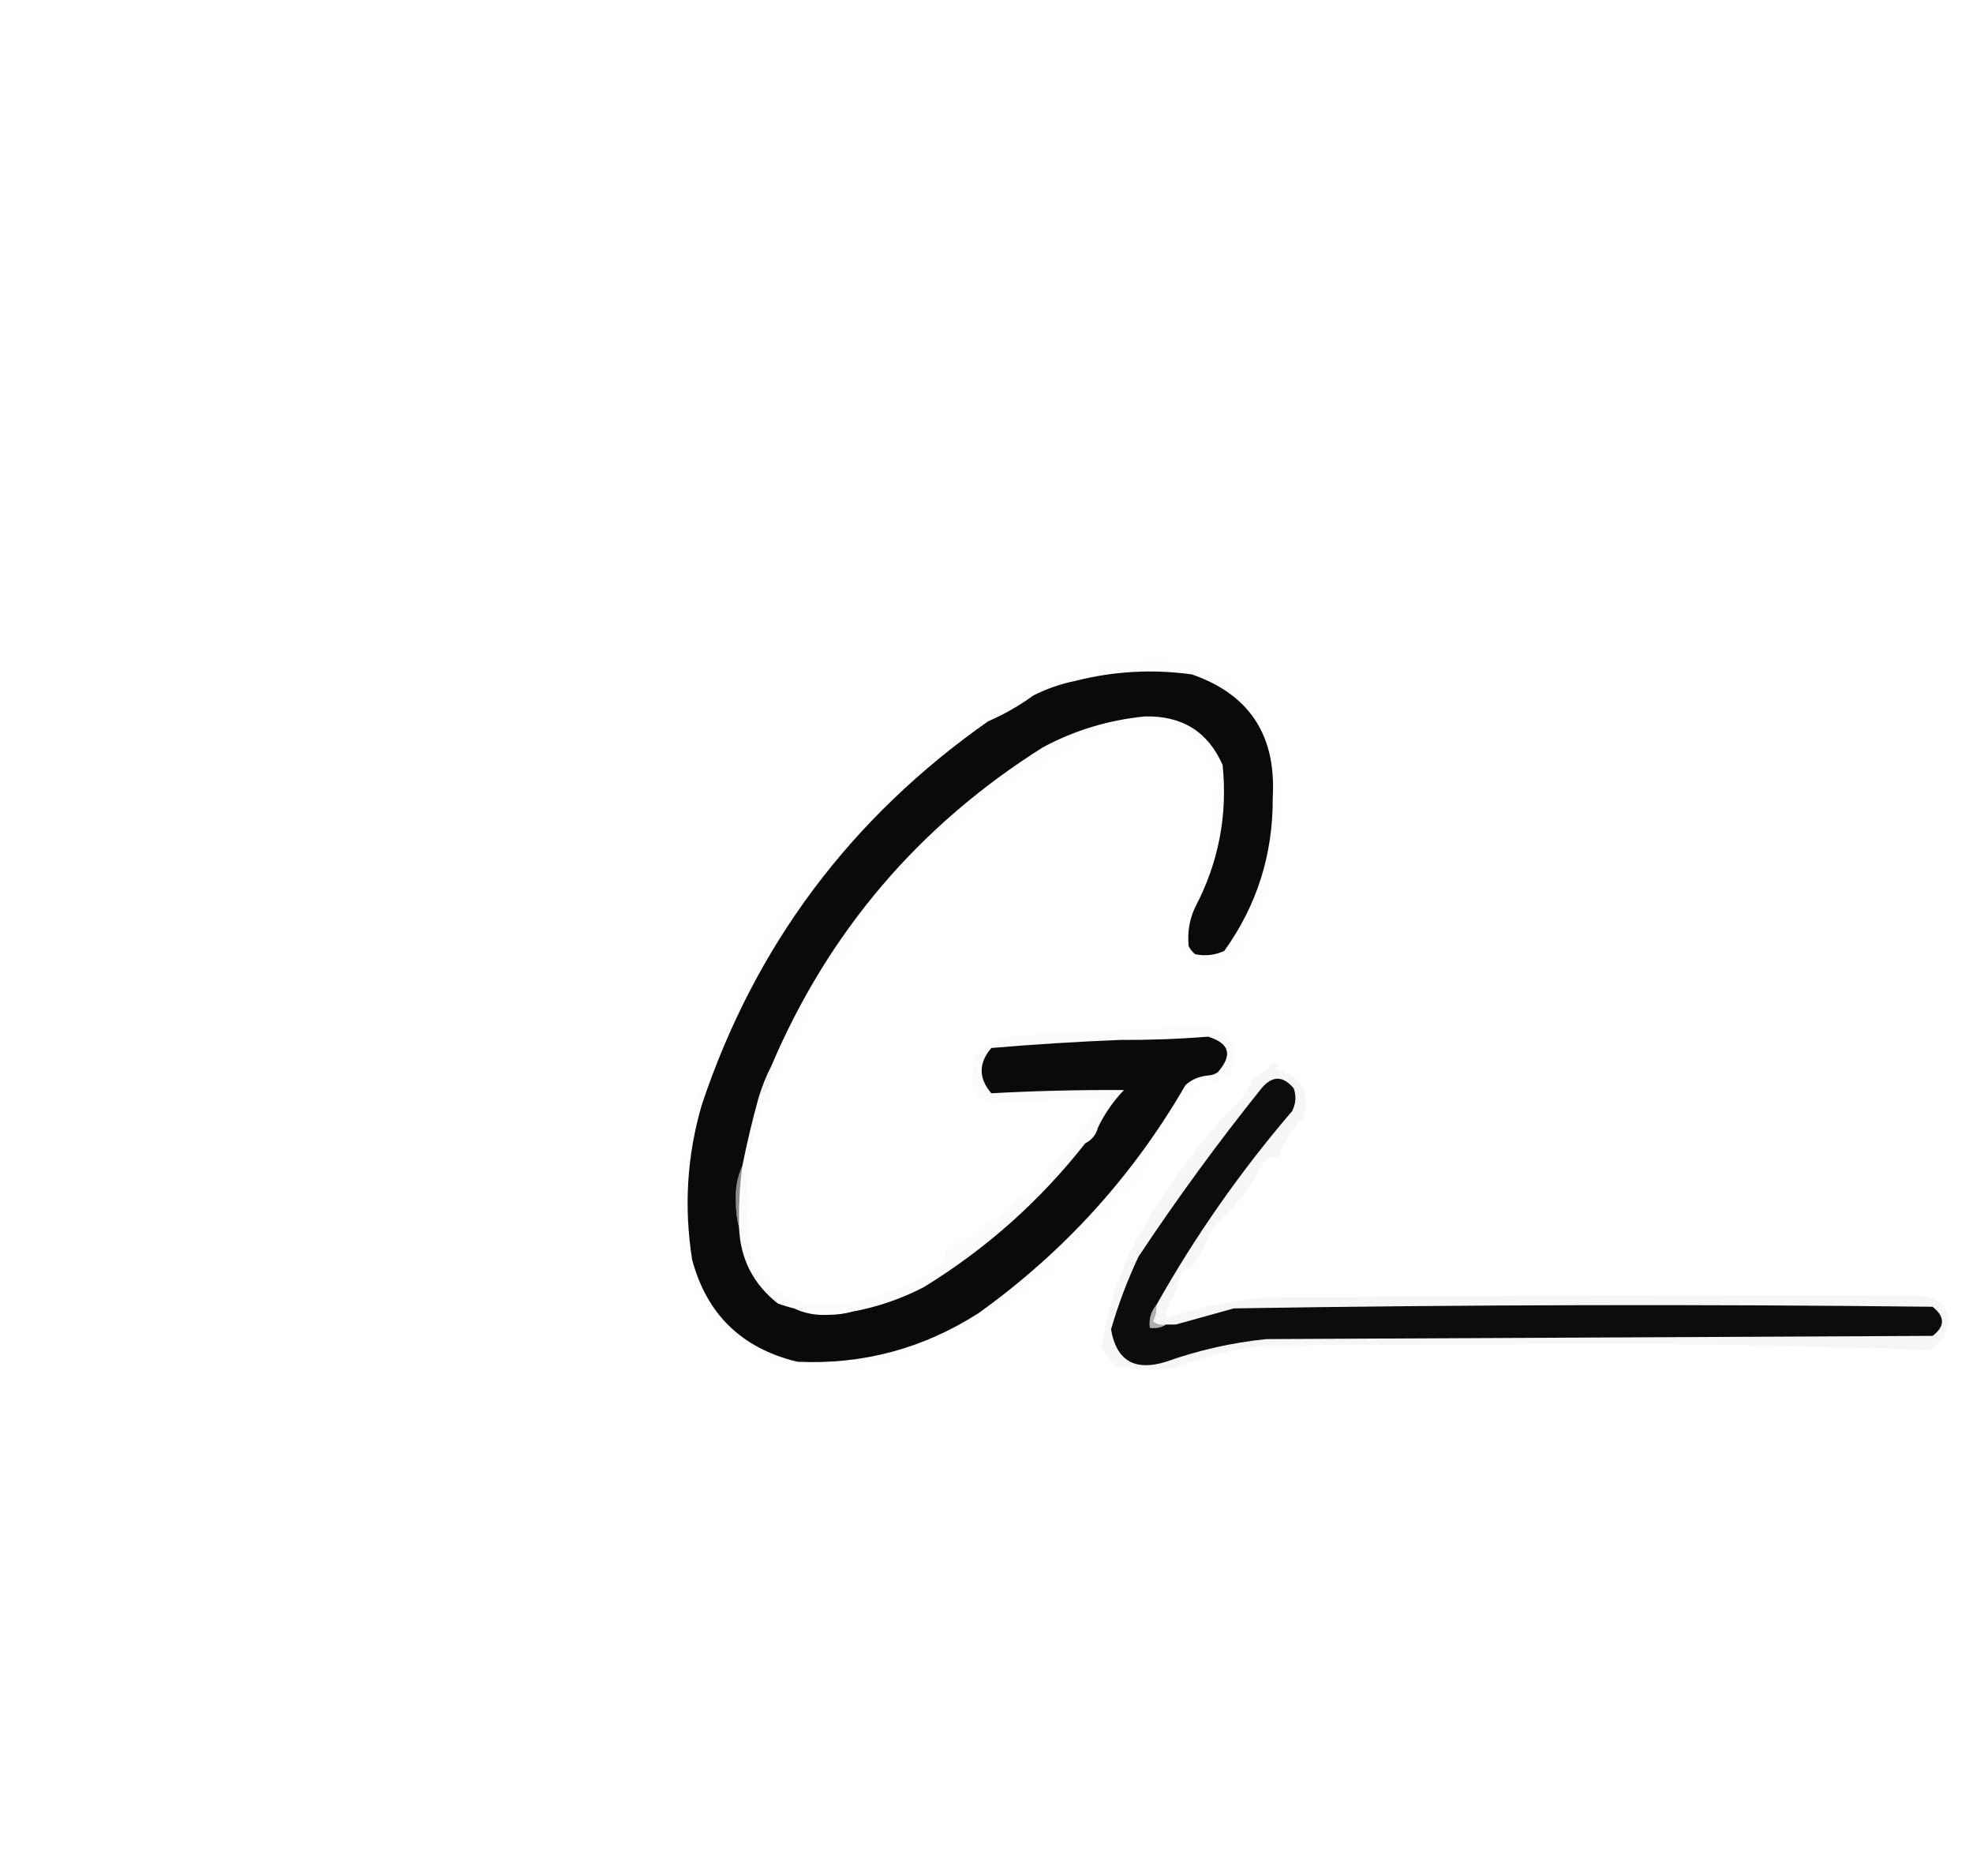<?xml version="1.0" encoding="UTF-8"?>
<!DOCTYPE svg PUBLIC "-//W3C//DTD SVG 1.1//EN" "http://www.w3.org/Graphics/SVG/1.1/DTD/svg11.dtd">
<svg xmlns="http://www.w3.org/2000/svg" version="1.1" width="610px" height="580px" style="shape-rendering:geometricPrecision; text-rendering:geometricPrecision; image-rendering:optimizeQuality; fill-rule:evenodd; clip-rule:evenodd" xmlns:xlink="http://www.w3.org/1999/xlink">
<g><path style="opacity:0.975" fill="#050505" d="M 368.5,208.5 C 386.27,214.653 394.603,227.319 393.5,246.5C 393.618,264.117 388.618,279.95 378.5,294C 375.594,295.318 372.594,295.652 369.5,295C 368.619,294.292 367.953,293.458 367.5,292.5C 367.081,288.227 367.748,284.227 369.5,280.5C 376.757,266.714 379.59,252.047 378,236.5C 373.487,226.229 365.487,221.229 354,221.5C 342.842,222.58 332.342,225.747 322.5,231C 284.18,255.144 256.18,287.977 238.5,329.5C 236.868,332.673 235.535,336.006 234.5,339.5C 232.6,346.348 230.933,353.348 229.5,360.5C 227.961,363.865 227.294,367.531 227.5,371.5C 227.503,374.355 227.836,377.022 228.5,379.5C 228.879,389.177 232.879,397.01 240.5,403C 242.154,403.608 243.821,404.108 245.5,404.5C 248.695,406.03 252.195,406.696 256,406.5C 258.69,406.497 261.19,406.164 263.5,405.5C 271.089,404.136 278.422,401.636 285.5,398C 304.843,386.156 321.51,371.322 335.5,353.5C 337.587,352.415 338.92,350.749 339.5,348.5C 341.531,344.289 344.198,340.456 347.5,337C 333.812,336.92 320.146,337.254 306.5,338C 302.5,333.333 302.5,328.667 306.5,324C 319.817,322.866 333.15,322.033 346.5,321.5C 355.518,321.552 364.518,321.218 373.5,320.5C 380.174,322.521 381.174,326.187 376.5,331.5C 375.609,332.11 374.609,332.443 373.5,332.5C 370.728,332.759 368.395,333.759 366.5,335.5C 350.29,363.549 328.956,387.049 302.5,406C 285.394,416.943 266.727,421.943 246.5,421C 229.373,416.872 218.54,406.372 214,389.5C 211.402,373.185 212.402,357.185 217,341.5C 233.412,292.395 262.912,252.895 305.5,223C 310.46,220.853 315.127,218.186 319.5,215C 323.668,212.911 328.002,211.411 332.5,210.5C 344.336,207.491 356.336,206.824 368.5,208.5 Z"/></g>
<g><path style="opacity:0.011" fill="#050505" d="M 369.5,280.5 C 367.605,281.973 365.939,283.64 364.5,285.5C 367.912,278.335 371.079,271.002 374,263.5C 374.049,256.354 374.882,249.187 376.5,242C 370.56,225.563 359.227,220.229 342.5,226C 327.271,232.949 312.938,241.449 299.5,251.5C 296.718,254.238 294.051,257.071 291.5,260C 289.783,261.559 287.783,262.392 285.5,262.5C 285.579,263.93 285.246,265.264 284.5,266.5C 278.944,270.802 273.944,275.635 269.5,281C 269.957,281.414 270.291,281.914 270.5,282.5C 266.149,285.877 263.315,290.21 262,295.5C 259.503,297.328 257.17,299.328 255,301.5C 251.858,308.592 248.525,315.592 245,322.5C 244.667,322.167 244.333,321.833 244,321.5C 243.206,324.471 242.539,327.471 242,330.5C 240.406,332.526 238.906,334.526 237.5,336.5C 237.993,334.194 238.326,331.861 238.5,329.5C 256.18,287.977 284.18,255.144 322.5,231C 332.342,225.747 342.842,222.58 354,221.5C 365.487,221.229 373.487,226.229 378,236.5C 379.59,252.047 376.757,266.714 369.5,280.5 Z"/></g>
<g><path style="opacity:0.059" fill="#050505" d="M 238.5,329.5 C 238.326,331.861 237.993,334.194 237.5,336.5C 236.272,337.306 235.272,338.306 234.5,339.5C 235.535,336.006 236.868,332.673 238.5,329.5 Z"/></g>
<g><path style="opacity:0.019" fill="#050505" d="M 374.5,334.5 C 375.551,333.778 376.218,332.778 376.5,331.5C 381.174,326.187 380.174,322.521 373.5,320.5C 371.527,319.837 369.361,319.504 367,319.5C 359.986,319.866 353.153,320.533 346.5,321.5C 333.15,322.033 319.817,322.866 306.5,324C 302.5,328.667 302.5,333.333 306.5,338C 320.146,337.254 333.812,336.92 347.5,337C 344.198,340.456 341.531,344.289 339.5,348.5C 337.413,349.585 336.08,351.251 335.5,353.5C 321.51,371.322 304.843,386.156 285.5,398C 278.422,401.636 271.089,404.136 263.5,405.5C 257.464,405.64 251.464,405.307 245.5,404.5C 243.821,404.108 242.154,403.608 240.5,403C 232.879,397.01 228.879,389.177 228.5,379.5C 228.347,373.131 228.68,366.797 229.5,360.5C 230.933,353.348 232.6,346.348 234.5,339.5C 235.272,338.306 236.272,337.306 237.5,336.5C 239.009,338.68 238.509,340.347 236,341.5C 230.581,356.133 229.247,371.133 232,386.5C 235.699,397.622 243.532,403.288 255.5,403.5C 268.649,402.626 280.149,398.626 290,391.5C 292.089,389.543 292.923,387.376 292.5,385C 297,384.351 300.667,382.184 303.5,378.5C 305.5,377.667 307.5,376.833 309.5,376C 311.251,372.58 313.918,370.246 317.5,369C 325.792,360.18 333.459,351.013 340.5,341.5C 339.758,340.713 338.925,340.047 338,339.5C 327.93,339.567 317.597,340.234 307,341.5C 303.914,340.747 301.748,338.914 300.5,336C 300.624,332.988 300.791,329.821 301,326.5C 305.204,322.244 310.37,320.078 316.5,320C 335.541,319.099 354.541,318.099 373.5,317C 381.035,319.237 383.368,324.07 380.5,331.5C 378.929,333.415 376.929,334.415 374.5,334.5 Z"/></g>
<g><path style="opacity:0.01" fill="#050505" d="M 364.5,290.5 C 365.778,290.782 366.778,291.449 367.5,292.5C 367.953,293.458 368.619,294.292 369.5,295C 372.594,295.652 375.594,295.318 378.5,294C 388.618,279.95 393.618,264.117 393.5,246.5C 394.603,227.319 386.27,214.653 368.5,208.5C 367.737,207.732 366.737,207.232 365.5,207C 356.126,206.224 346.793,206.558 337.5,208C 335.509,208.374 333.842,209.207 332.5,210.5C 328.002,211.411 323.668,212.911 319.5,215C 315.127,218.186 310.46,220.853 305.5,223C 262.912,252.895 233.412,292.395 217,341.5C 212.402,357.185 211.402,373.185 214,389.5C 218.54,406.372 229.373,416.872 246.5,421C 266.727,421.943 285.394,416.943 302.5,406C 328.956,387.049 350.29,363.549 366.5,335.5C 369.272,335.241 371.605,334.241 373.5,332.5C 374.609,332.443 375.609,332.11 376.5,331.5C 376.218,332.778 375.551,333.778 374.5,334.5C 371.325,336.741 368.158,339.074 365,341.5C 362.156,344.895 360.49,348.562 360,352.5C 359.667,352.167 359.333,351.833 359,351.5C 357.212,353.004 356.712,354.671 357.5,356.5C 354.481,359.203 352.481,362.536 351.5,366.5C 346.344,368.514 343.344,372.18 342.5,377.5C 341.448,377.351 340.448,377.517 339.5,378C 335.577,382.192 331.41,386.025 327,389.5C 326.517,390.448 326.351,391.448 326.5,392.5C 320.789,396.028 315.455,400.195 310.5,405C 309.551,405.617 308.718,405.451 308,404.5C 305.045,407.145 302.045,409.812 299,412.5C 296.909,411.5 295.243,412.167 294,414.5C 293.586,414.043 293.086,413.709 292.5,413.5C 275.941,423.428 258.274,425.928 239.5,421C 233.824,417.829 228.158,414.663 222.5,411.5C 214.9,400.304 210.9,387.804 210.5,374C 210.946,361.945 212.78,350.112 216,338.5C 222.094,321.648 229.427,304.982 238,288.5C 248.421,273.512 259.921,259.345 272.5,246C 276.167,243 279.833,240 283.5,237C 287.683,232.025 292.683,228.025 298.5,225C 299.787,223.59 300.954,222.09 302,220.5C 302.333,220.833 302.667,221.167 303,221.5C 318.885,210.603 336.551,204.603 356,203.5C 379.137,203.975 392.137,215.641 395,238.5C 395.667,244.5 395.667,250.5 395,256.5C 393.755,262.789 392.755,269.122 392,275.5C 389.153,281.767 386.486,288.101 384,294.5C 377.608,299.771 371.275,299.771 365,294.5C 364.51,293.207 364.343,291.873 364.5,290.5 Z"/></g>
<g><path style="opacity:0.459" fill="#050505" d="M 229.5,360.5 C 228.68,366.797 228.347,373.131 228.5,379.5C 227.836,377.022 227.503,374.355 227.5,371.5C 227.294,367.531 227.961,363.865 229.5,360.5 Z"/></g>
<g><path style="opacity:0.036" fill="#050505" d="M 393.5,328.5 C 395.648,328.389 395.981,329.056 394.5,330.5C 402.247,332.493 405.08,337.493 403,345.5C 399.48,348.939 396.98,352.939 395.5,357.5C 393.097,357.393 391.264,358.393 390,360.5C 386.204,367.746 381.204,374.079 375,379.5C 373.363,383.292 371.53,386.959 369.5,390.5C 368.476,391.853 367.143,392.52 365.5,392.5C 364.444,396.991 362.777,401.324 360.5,405.5C 360.667,406.167 360.833,406.833 361,407.5C 371.503,403.799 382.336,401.633 393.5,401C 460.007,400.575 526.507,400.408 593,400.5C 601.295,401.311 603.961,405.644 601,413.5C 599.667,414.833 598.333,416.167 597,417.5C 562.712,416.17 528.212,415.503 493.5,415.5C 459.167,415.667 424.833,415.833 390.5,416C 380.962,417.261 371.629,419.595 362.5,423C 356.431,423.804 350.431,423.471 344.5,422C 343.258,420.125 341.924,418.291 340.5,416.5C 343.18,399.154 349.68,383.487 360,369.5C 366.39,359.008 374.39,349.008 384,339.5C 385.439,337.725 386.439,335.725 387,333.5C 389.687,332.418 391.854,330.751 393.5,328.5 Z"/></g>
<g><path style="opacity:0.965" fill="#050505" d="M 357.5,403.5 C 355.837,405.438 355.171,407.772 355.5,410.5C 357.415,410.784 359.081,410.451 360.5,409.5C 361.5,409.5 362.5,409.5 363.5,409.5C 369.596,407.827 375.596,406.161 381.5,404.5C 453.478,403.346 525.478,403.179 597.5,404C 601.388,407.068 601.388,410.068 597.5,413C 528.833,413.333 460.167,413.667 391.5,414C 380.901,415.087 370.567,417.42 360.5,421C 350.833,424.012 345.167,420.678 343.5,411C 345.75,403.245 348.584,395.745 352,388.5C 363.865,370.627 376.531,353.294 390,336.5C 393.333,332.5 396.667,332.5 400,336.5C 400.814,338.902 400.647,341.235 399.5,343.5C 383.531,362.133 369.531,382.133 357.5,403.5 Z"/></g>
<g><path style="opacity:0.294" fill="#050505" d="M 357.5,403.5 C 357.643,405.262 357.309,406.929 356.5,408.5C 357.689,409.429 359.022,409.762 360.5,409.5C 359.081,410.451 357.415,410.784 355.5,410.5C 355.171,407.772 355.837,405.438 357.5,403.5 Z"/></g>
</svg>
